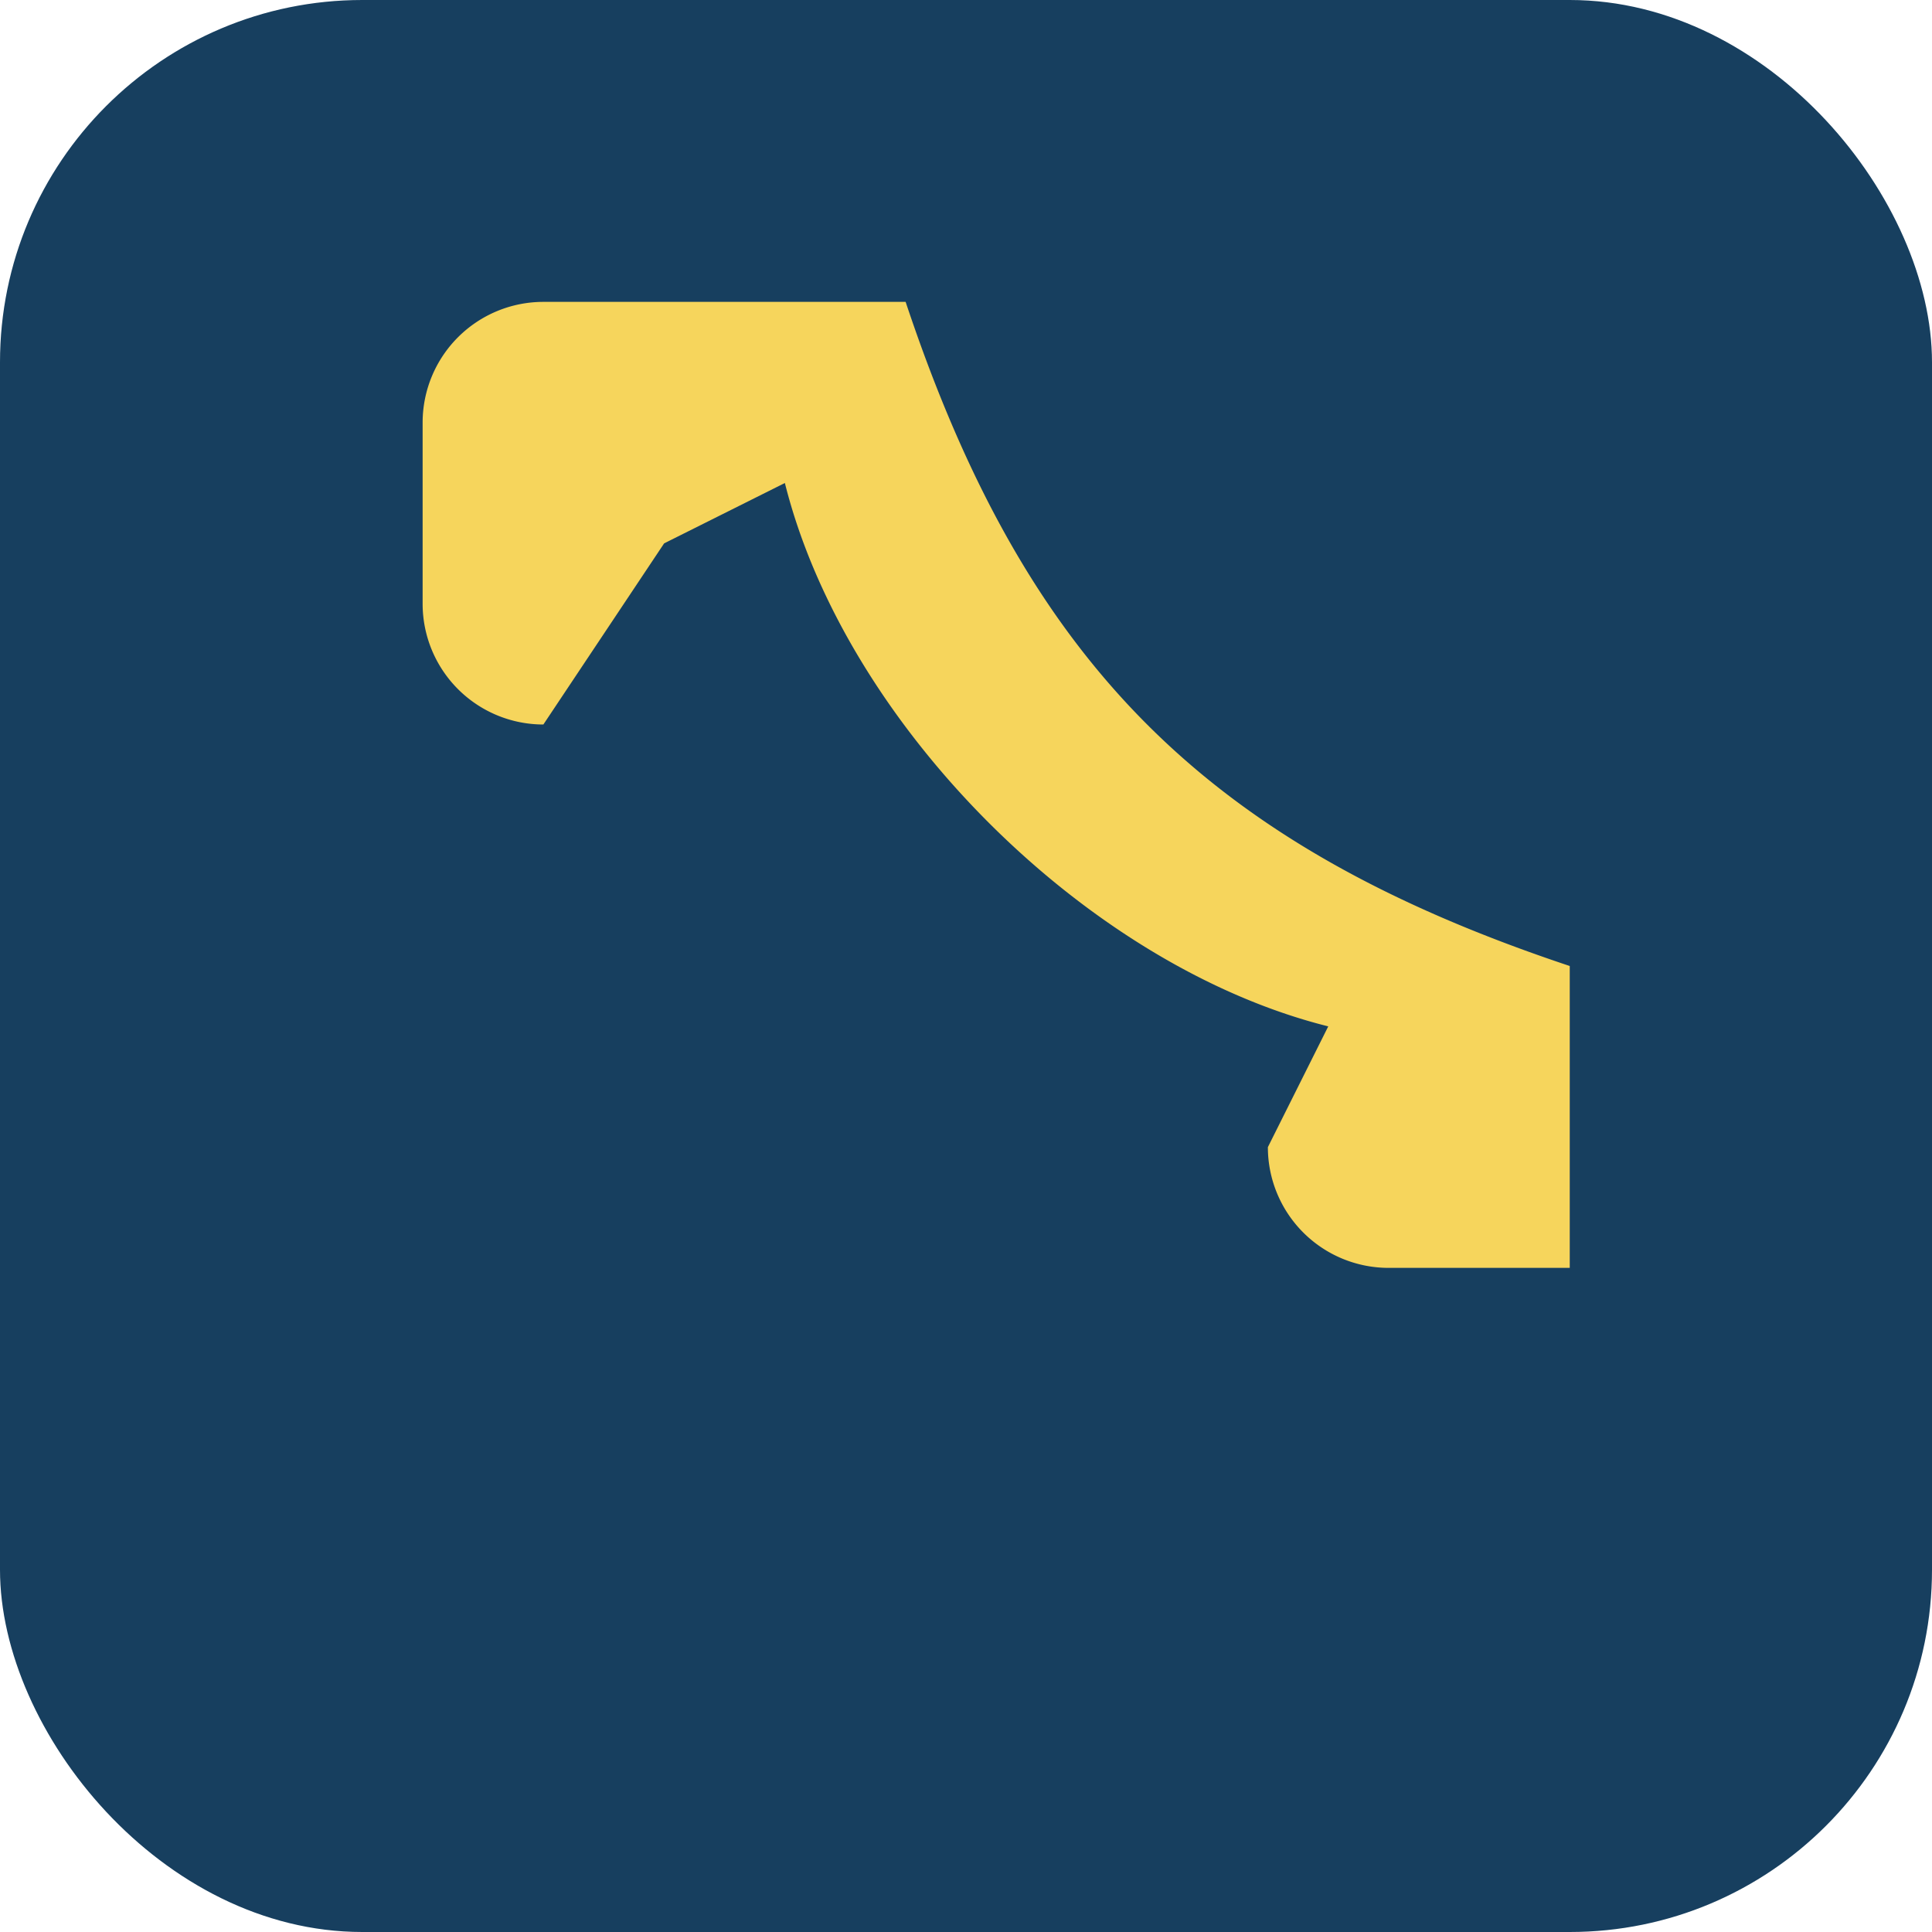 <?xml version="1.0" encoding="UTF-8"?>
<svg xmlns="http://www.w3.org/2000/svg" width="32" height="32" viewBox="0 0 32 32"><rect width="32" height="32" rx="6" fill="#173F5F"/><path d="M11 9l2-1c1 4 5 8 9 9l-1 2a2 2 0 0 0 2 2h3v-5c-6-2-9-5-11-11H9a2 2 0 0 0-2 2v3a2 2 0 0 0 2 2z" fill="#F6D55C"/></svg>